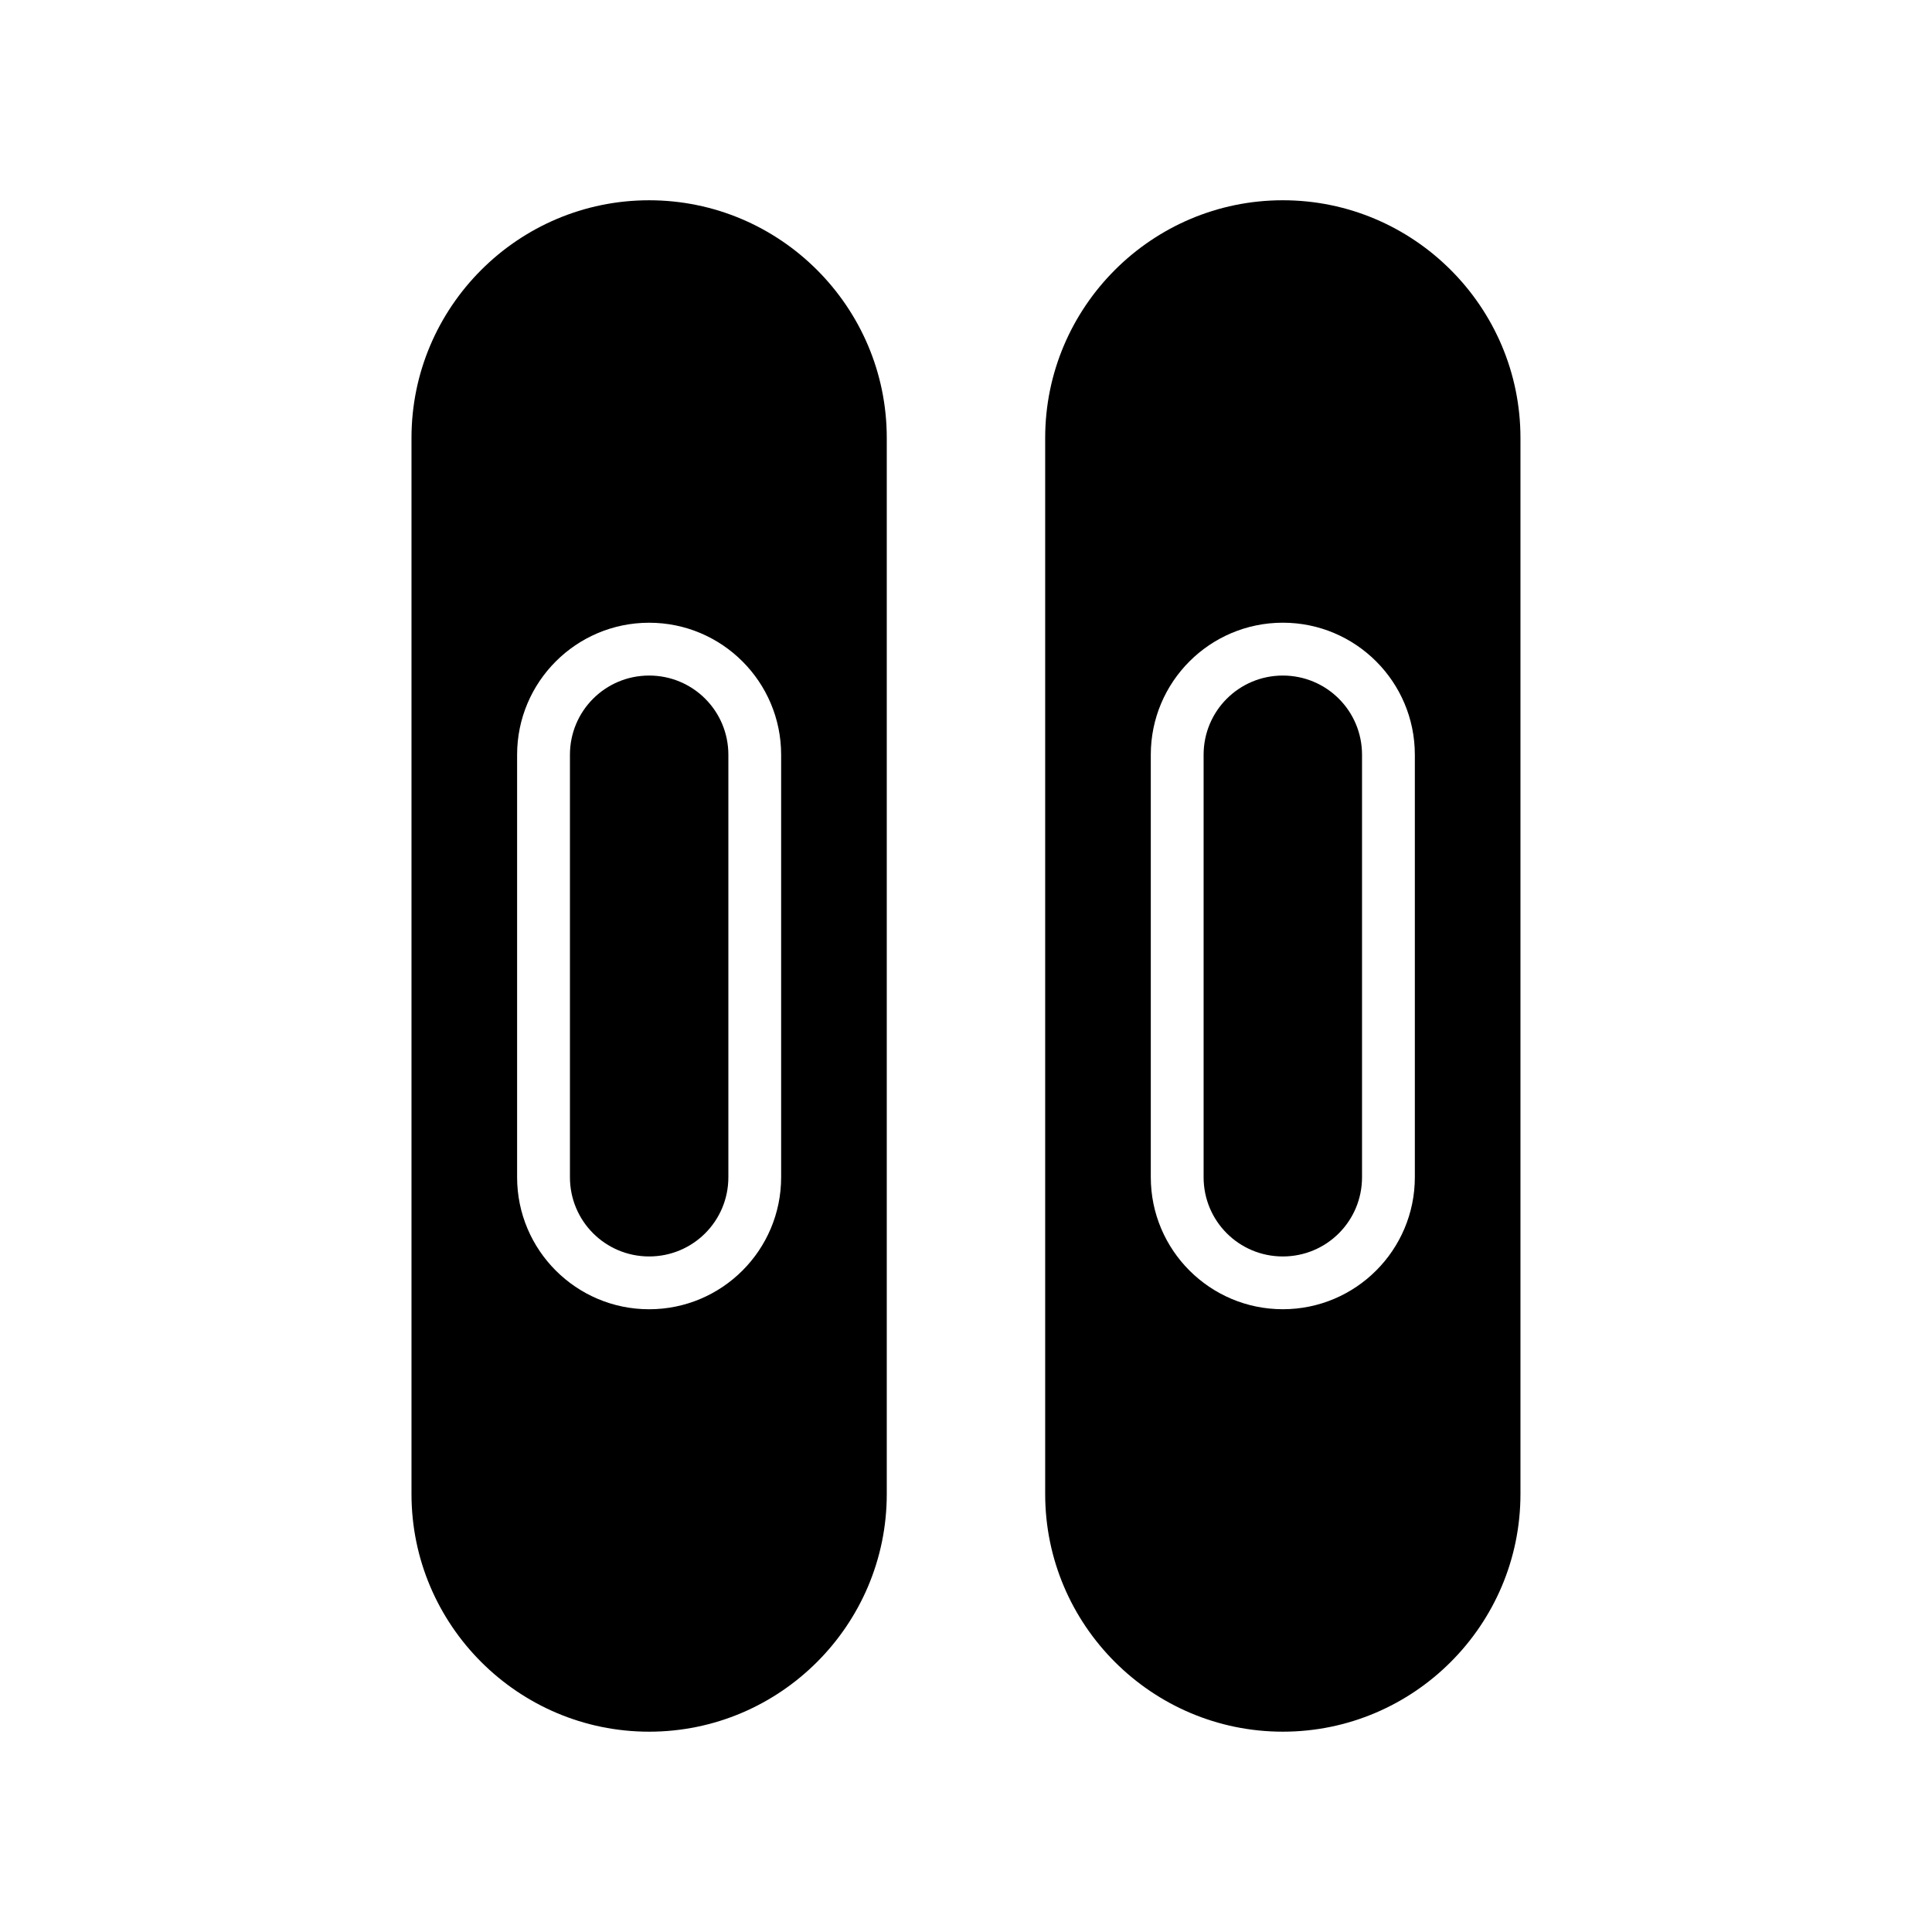 <?xml version="1.0" encoding="UTF-8"?>
<!-- Uploaded to: ICON Repo, www.iconrepo.com, Generator: ICON Repo Mixer Tools -->
<svg fill="#000000" width="800px" height="800px" version="1.1" viewBox="144 144 512 512" xmlns="http://www.w3.org/2000/svg">
 <g>
  <path d="m253.05 260.05v279.89c0 34.707 28.27 62.977 62.977 62.977s62.977-28.27 62.977-62.977v-279.89c0-34.707-28.27-62.977-62.977-62.977s-62.977 28.27-62.977 62.977zm97.961 83.969v111.96c0 19.312-15.676 34.988-34.988 34.988-19.309 0-34.984-15.676-34.984-34.988v-111.96c0-19.312 15.676-34.988 34.988-34.988s34.984 15.676 34.984 34.988z"/>
  <path d="m295.04 344.02v111.96c0 11.617 9.375 20.992 20.992 20.992s20.992-9.375 20.992-20.992v-111.96c0-11.617-9.375-20.992-20.992-20.992s-20.992 9.375-20.992 20.992z"/>
  <path d="m483.96 197.07c-34.707 0-62.977 28.27-62.977 62.977v279.89c0 34.707 28.27 62.977 62.977 62.977 34.707 0 62.977-28.27 62.977-62.977v-279.89c0-34.707-28.27-62.977-62.977-62.977zm34.988 258.9c0 19.312-15.676 34.988-34.988 34.988s-34.988-15.676-34.988-34.988v-111.96c0-19.312 15.676-34.988 34.988-34.988s34.988 15.676 34.988 34.988z"/>
  <path d="m483.96 323.03c-11.617 0-20.992 9.375-20.992 20.992v111.96c0 11.617 9.375 20.992 20.992 20.992 11.617 0 20.992-9.375 20.992-20.992v-111.96c0-11.617-9.375-20.992-20.992-20.992z"/>
 </g>
</svg>